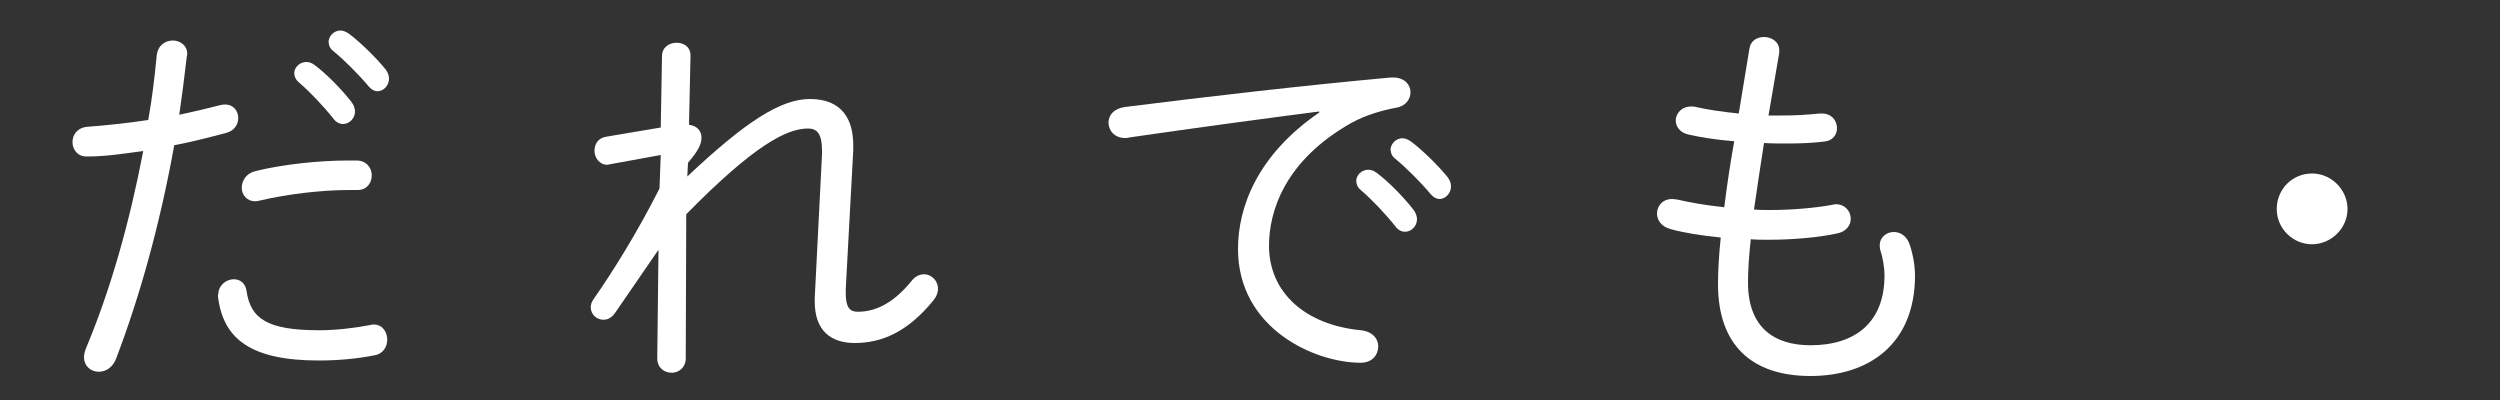 <?xml version="1.0" encoding="UTF-8"?>
<svg id="_レイヤー_2" data-name="レイヤー 2" xmlns="http://www.w3.org/2000/svg" viewBox="0 0 100 16">
  <rect x="0" y="0" width="100" height="16" fill="#333333" stroke="none"/>
  <defs>
    <style>
      .cls-1 {
        fill: #fff;
      }

      .cls-2 {
        fill: none;
      }
    </style>
  </defs>
  <g id="_レイヤー_2-2" data-name="レイヤー 2">
    <g>
      <g>
        <g>
          <path class="cls-1" d="M3.46,6.26c-.37,0-.56-.29-.56-.58s.19-.58.61-.61c.66-.05,1.49-.13,2.42-.27.16-.91.24-1.58.34-2.59.05-.4.34-.59.64-.59.29,0,.58.19.58.54,0,.03-.02.08-.02.11-.11.93-.19,1.58-.3,2.32.53-.11,1.07-.24,1.62-.38.08-.02.14-.03.21-.03.35,0,.53.27.53.54,0,.24-.14.5-.46.59-.72.19-1.42.37-2.1.5-.58,3.2-1.38,6.05-2.32,8.52-.14.38-.43.54-.7.54-.3,0-.59-.21-.59-.59,0-.1.03-.22.08-.35.98-2.34,1.73-4.98,2.29-7.89-.74.1-1.49.22-2.24.22ZM8.73,11.79c0-.38.32-.62.62-.62.24,0,.46.14.51.46.16,1.12.83,1.58,2.91,1.58.64,0,1.36-.08,2.05-.21.05-.02.08-.02.13-.02.35,0,.54.3.54.61,0,.27-.16.56-.5.62-.7.14-1.47.21-2.24.21-2.71,0-3.83-.86-4.03-2.56v-.08ZM13.94,6.42h.32c.4,0,.61.3.61.59,0,.3-.19.59-.56.59h-.32c-1.22,0-2.56.18-3.59.42-.06.02-.13.03-.19.03-.35,0-.54-.27-.54-.54,0-.29.19-.59.56-.67,1.07-.26,2.48-.42,3.71-.42ZM11.77,2.93c0-.24.22-.45.48-.45.1,0,.21.03.32.11.5.37,1.09.98,1.49,1.49.1.13.14.27.14.38,0,.27-.22.5-.48.5-.13,0-.27-.06-.38-.21-.43-.54-.96-1.09-1.39-1.46-.13-.11-.18-.24-.18-.37ZM13.14,1.7c0-.26.22-.48.48-.48.11,0,.22.05.34.13.43.32,1.07.94,1.46,1.42.1.13.14.26.14.38,0,.27-.22.5-.46.5-.11,0-.24-.06-.35-.19-.38-.46-.99-1.07-1.42-1.42-.13-.1-.18-.22-.18-.34Z"/>
          <path class="cls-1" d="M27.45,7.1c2.39-2.26,3.79-3.14,4.95-3.14,1.28,0,1.73.82,1.73,1.84v.21l-.3,5.55v.16c0,.58.16.75.48.75.58,0,1.33-.22,2.15-1.23.14-.19.34-.27.5-.27.3,0,.56.26.56.58,0,.14-.05.3-.18.46-1.04,1.28-2.08,1.71-3.15,1.71-.96,0-1.6-.5-1.6-1.65v-.16l.29-5.73v-.16c0-.66-.19-.88-.56-.88-.85,0-2.16.67-4.87,3.43l-.02,5.76c0,.38-.29.58-.56.58-.29,0-.58-.19-.58-.58l.05-4.34-1.74,2.53c-.13.19-.3.27-.46.27-.27,0-.51-.21-.51-.5,0-.1.03-.21.11-.32.77-1.1,1.75-2.67,2.64-4.43l.05-1.34-2.03.37s-.06.02-.11.02c-.32,0-.51-.29-.51-.56,0-.26.14-.51.46-.56l2.19-.37.05-2.85c0-.37.3-.54.58-.54.29,0,.56.16.56.51v.03l-.06,2.74c.37.05.5.29.5.51,0,.27-.13.53-.54,1.01l-.03.59Z"/>
          <path class="cls-1" d="M52.76,4.46c-2.08.27-4.85.64-7.6,1.04-.05.02-.11.02-.16.02-.42,0-.66-.3-.66-.62,0-.29.21-.56.66-.62,3.3-.42,7.33-.88,10.63-1.18h.1c.45,0,.69.29.69.59,0,.27-.19.56-.58.62-.54.1-1.22.29-1.81.62-2.64,1.5-3.27,3.52-3.27,4.9,0,1.86,1.44,3.17,3.68,3.38.46.05.69.34.69.64,0,.34-.24.66-.7.66-1.86,0-4.91-1.38-4.91-4.55,0-1.71.8-3.78,3.25-5.46v-.03ZM54.25,7.24c0-.24.22-.45.48-.45.1,0,.21.03.32.11.5.37,1.09.98,1.49,1.49.1.13.14.27.14.38,0,.27-.22.5-.48.5-.13,0-.27-.06-.38-.21-.43-.54-.96-1.09-1.39-1.46-.13-.11-.18-.24-.18-.37ZM55.62,6.01c0-.26.22-.48.48-.48.11,0,.22.05.34.13.43.32,1.07.94,1.46,1.42.1.13.14.26.14.38,0,.27-.22.5-.46.5-.11,0-.24-.06-.35-.19-.38-.46-.99-1.07-1.42-1.42-.13-.1-.18-.22-.18-.34Z"/>
          <path class="cls-1" d="M70.76,4.62h.53c.53,0,1.02-.03,1.5-.08h.08c.4,0,.61.29.61.59,0,.24-.16.5-.5.53-.48.06-.96.08-1.49.08-.32,0-.62,0-.93-.02-.14.88-.27,1.78-.4,2.66.21.02.42.02.64.02.86,0,1.81-.08,2.51-.21.05-.02.1-.02.13-.02.37,0,.59.29.59.58,0,.24-.16.5-.51.58-.7.16-1.79.26-2.74.26-.26,0-.51,0-.75-.02-.08.75-.11,1.31-.11,1.73,0,1.82,1.07,2.51,2.5,2.51,1.81,0,2.96-.93,2.96-2.79,0-.35-.08-.75-.16-.99-.03-.08-.03-.14-.03-.22,0-.32.27-.53.56-.53.24,0,.48.13.61.43.13.34.24.86.24,1.31,0,2.74-1.84,4.02-4.18,4.02s-3.7-1.23-3.7-3.67c0-.5.03-1.1.11-1.87-.8-.08-1.49-.19-2.02-.34-.37-.1-.53-.37-.53-.62,0-.29.21-.58.61-.58.08,0,.16.02.24.03.46.11,1.1.22,1.84.3.11-.88.24-1.76.4-2.64-.74-.06-1.36-.16-1.84-.27-.34-.08-.5-.32-.5-.56,0-.27.22-.56.62-.56.06,0,.13,0,.19.02.43.1,1.01.19,1.71.26l.43-2.61c.05-.3.3-.45.58-.45.3,0,.61.19.61.53v.1l-.43,2.51Z"/>
        </g>
        <path class="cls-1" d="M93.9,8.36c0,.78-.66,1.41-1.42,1.41s-1.41-.62-1.41-1.41.62-1.42,1.41-1.42,1.42.66,1.42,1.42Z"/>
      </g>
      <rect class="cls-2" width="100" height="16"/>
    </g>
  </g>
</svg>